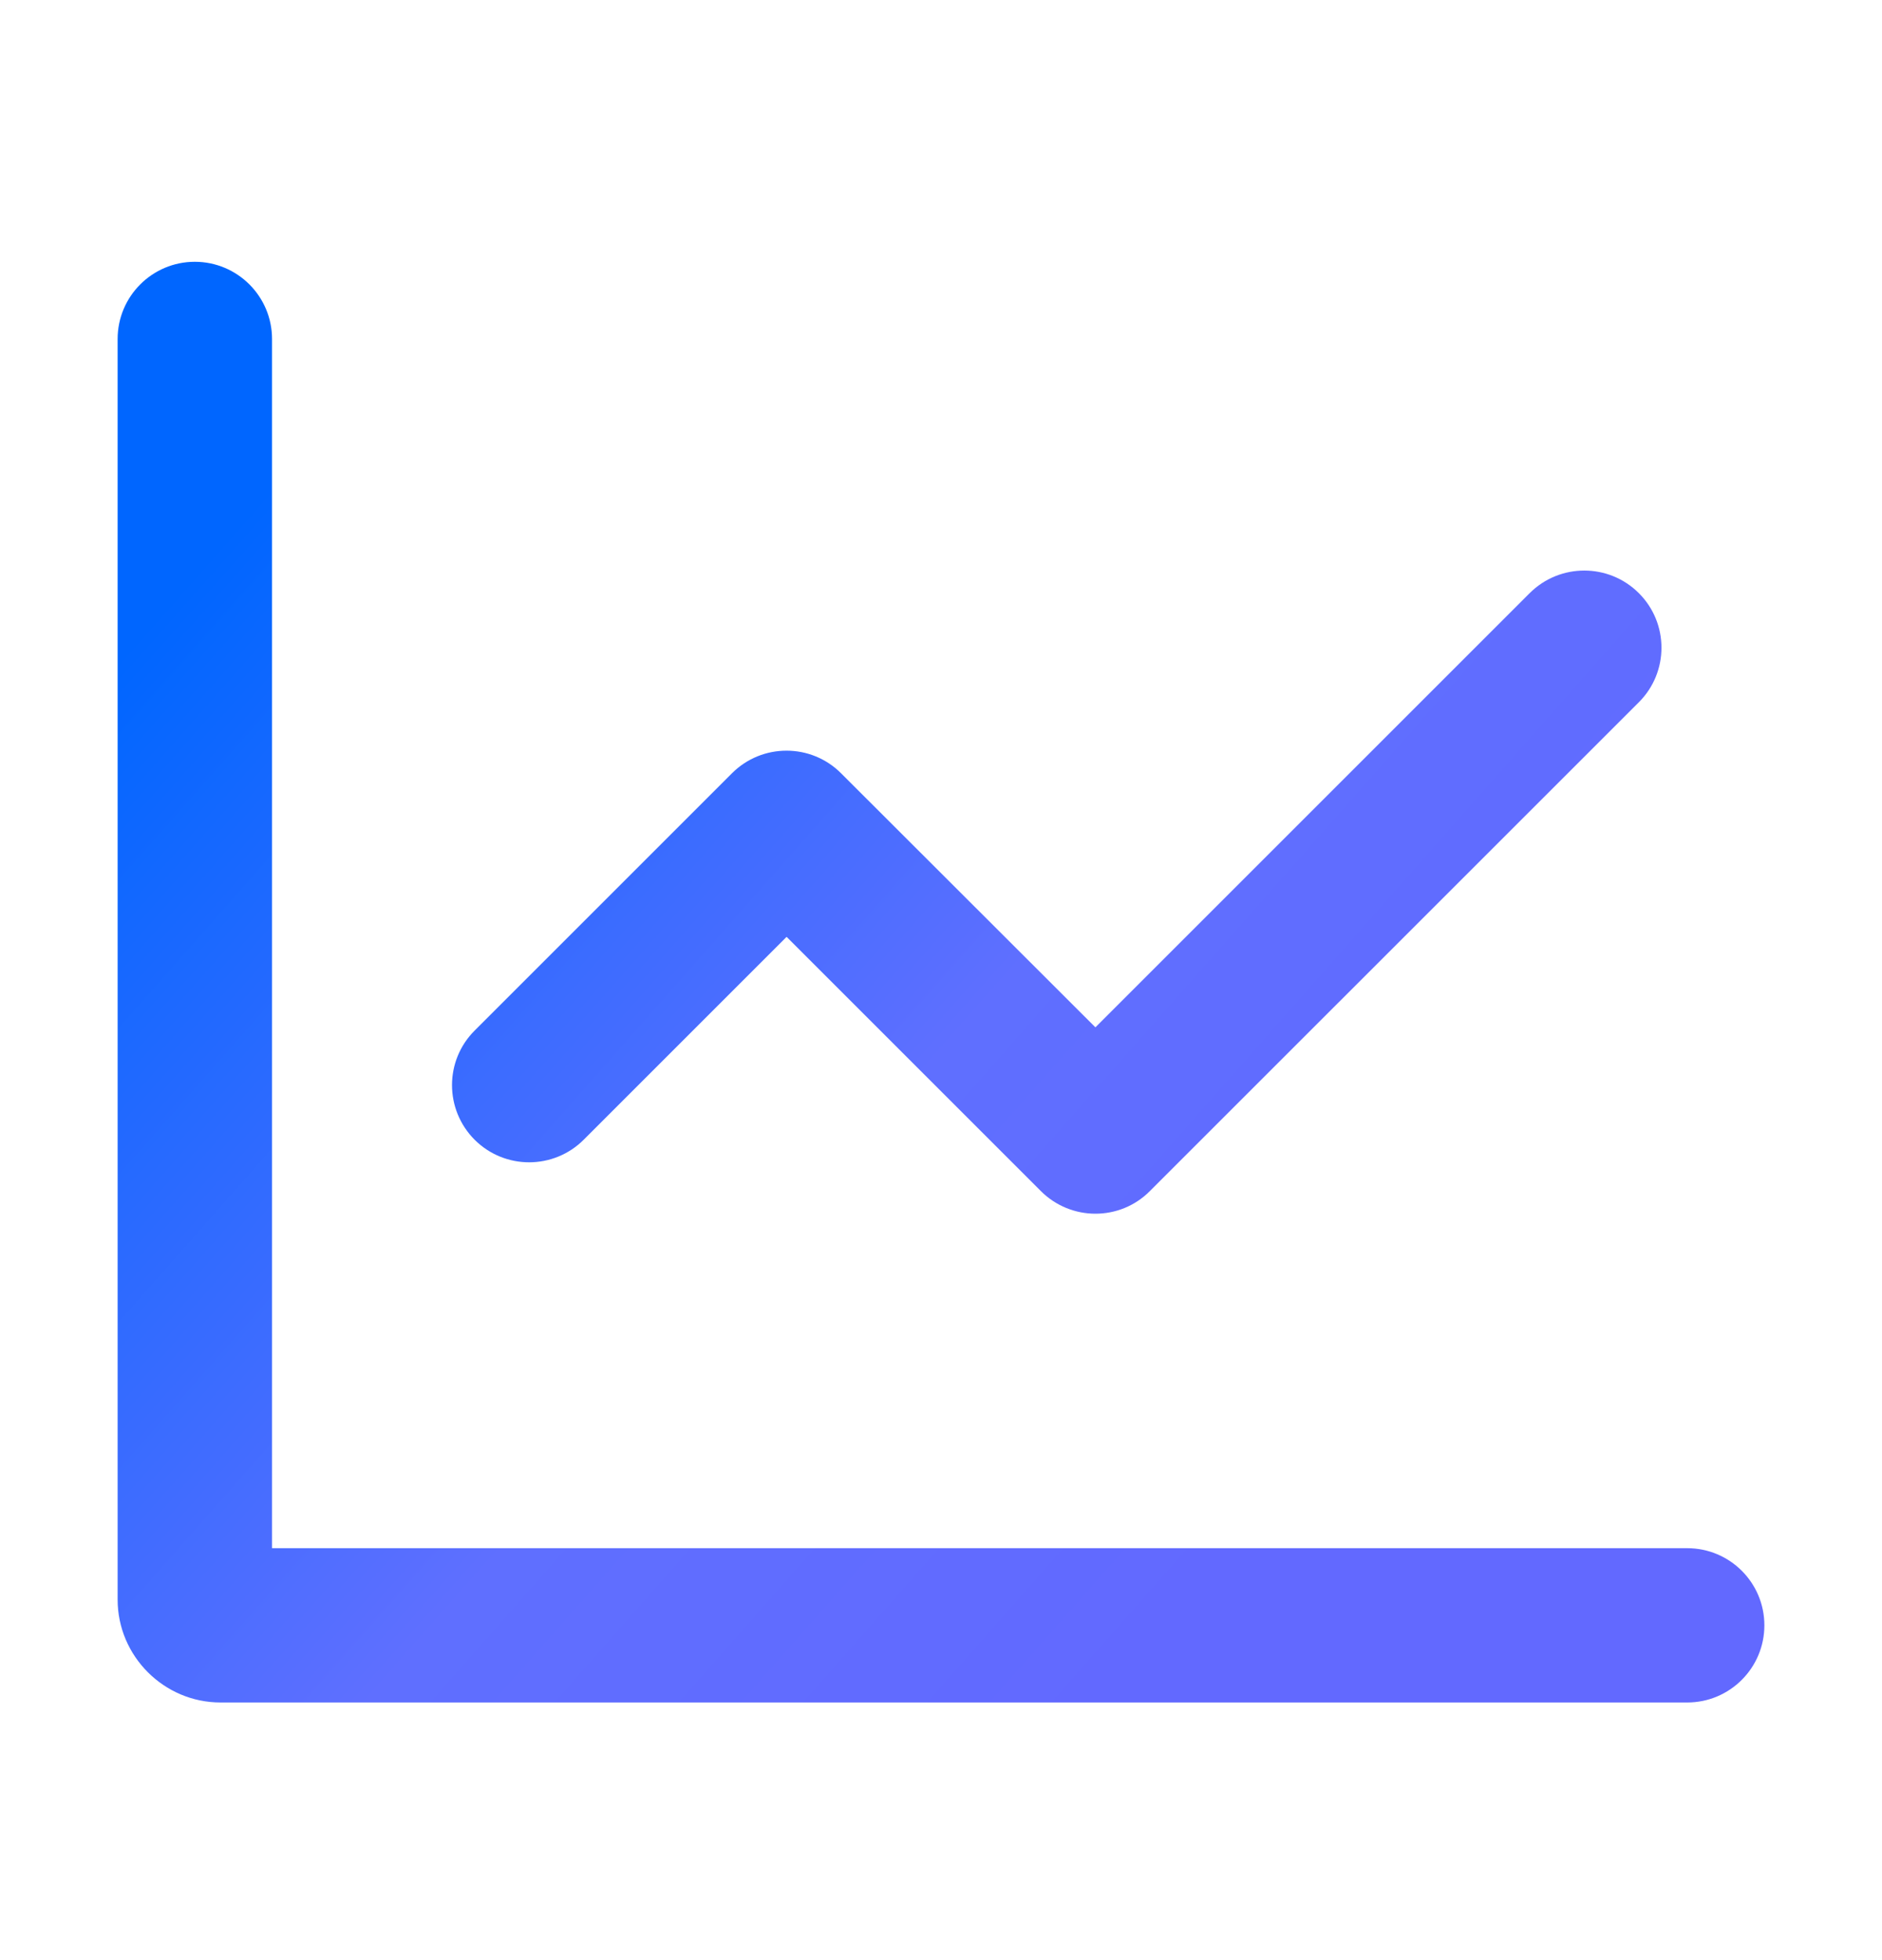 <svg xmlns="http://www.w3.org/2000/svg" width="24" height="25" viewBox="0 0 24 25" fill="none">
  <path d="M7.445 14.535L10.031 11.949L13.273 15.191C13.465 15.383 13.717 15.48 13.969 15.48C14.221 15.48 14.473 15.384 14.664 15.191L20.899 8.957C21.284 8.573 21.284 7.949 20.899 7.565C20.515 7.181 19.892 7.181 19.507 7.565L13.969 13.103L10.726 9.863C10.342 9.478 9.718 9.478 9.334 9.863L6.053 13.144C5.668 13.528 5.668 14.151 6.053 14.537C6.438 14.921 7.061 14.92 7.445 14.535ZM21.516 19.746H3.469V4.324C3.469 3.78 3.028 3.339 2.484 3.339C1.941 3.339 1.5 3.78 1.5 4.324V20.402C1.5 21.123 2.091 21.714 2.812 21.714H21.516C22.059 21.714 22.5 21.273 22.5 20.73C22.5 20.186 22.059 19.746 21.516 19.746Z" fill="url(#paint0_linear_19155_2592)"/>
  <defs>
    <linearGradient id="paint0_linear_19155_2592" x1="7.734" y1="29.036" x2="-5.996" y2="16.918" gradientUnits="userSpaceOnUse">
      <stop stop-color="#6269FF"/>
      <stop offset="0.389" stop-color="#5F6FFF"/>
      <stop offset="1" stop-color="#0066FF"/>
    </linearGradient>
  </defs>
</svg>
